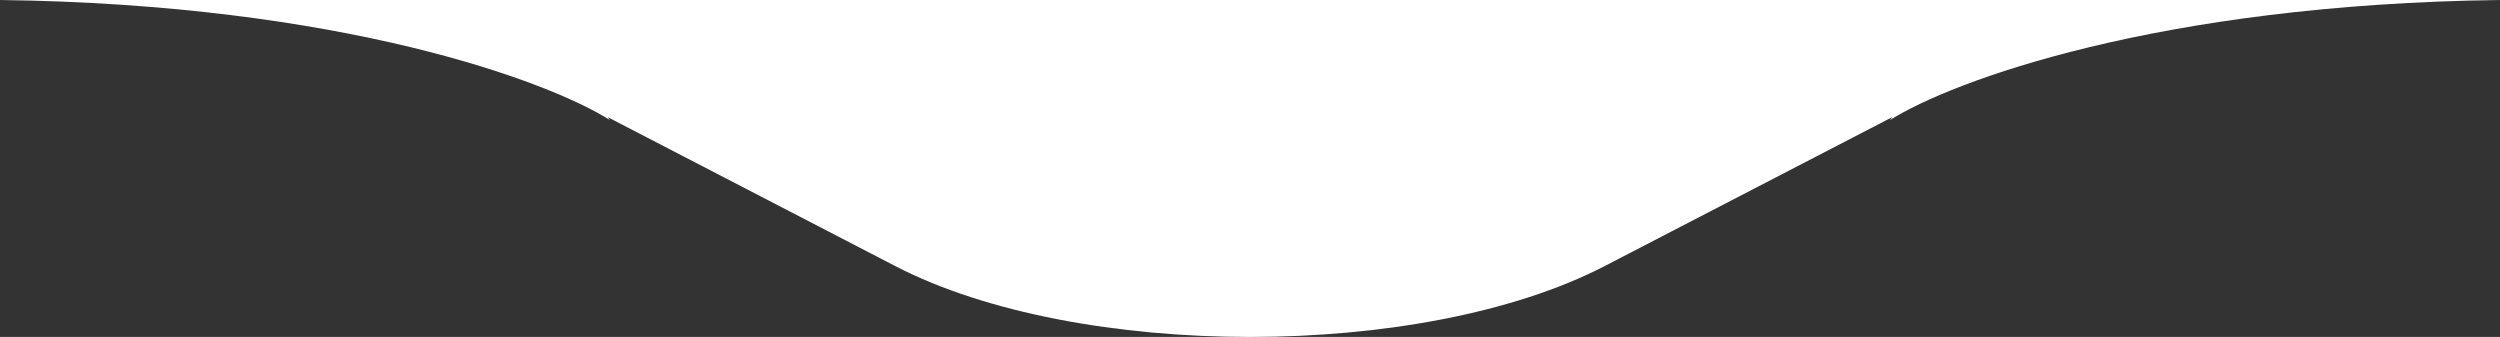 <svg xmlns="http://www.w3.org/2000/svg" width="230" height="31" viewBox="0 0 230 31" fill="none"><rect x="0" y="0" width="230" height="31" fill="#333333" stroke="none"/><path d="M0 0C31.453 0.396 50.444 7.462 56.11 11.045L55.901 10.773L82.367 24.48C99.153 33.173 130.839 33.173 147.625 24.48L174.092 10.773L173.882 11.045C179.55 7.462 198.543 0.396 230 0H0Z" fill="white"></path></svg>